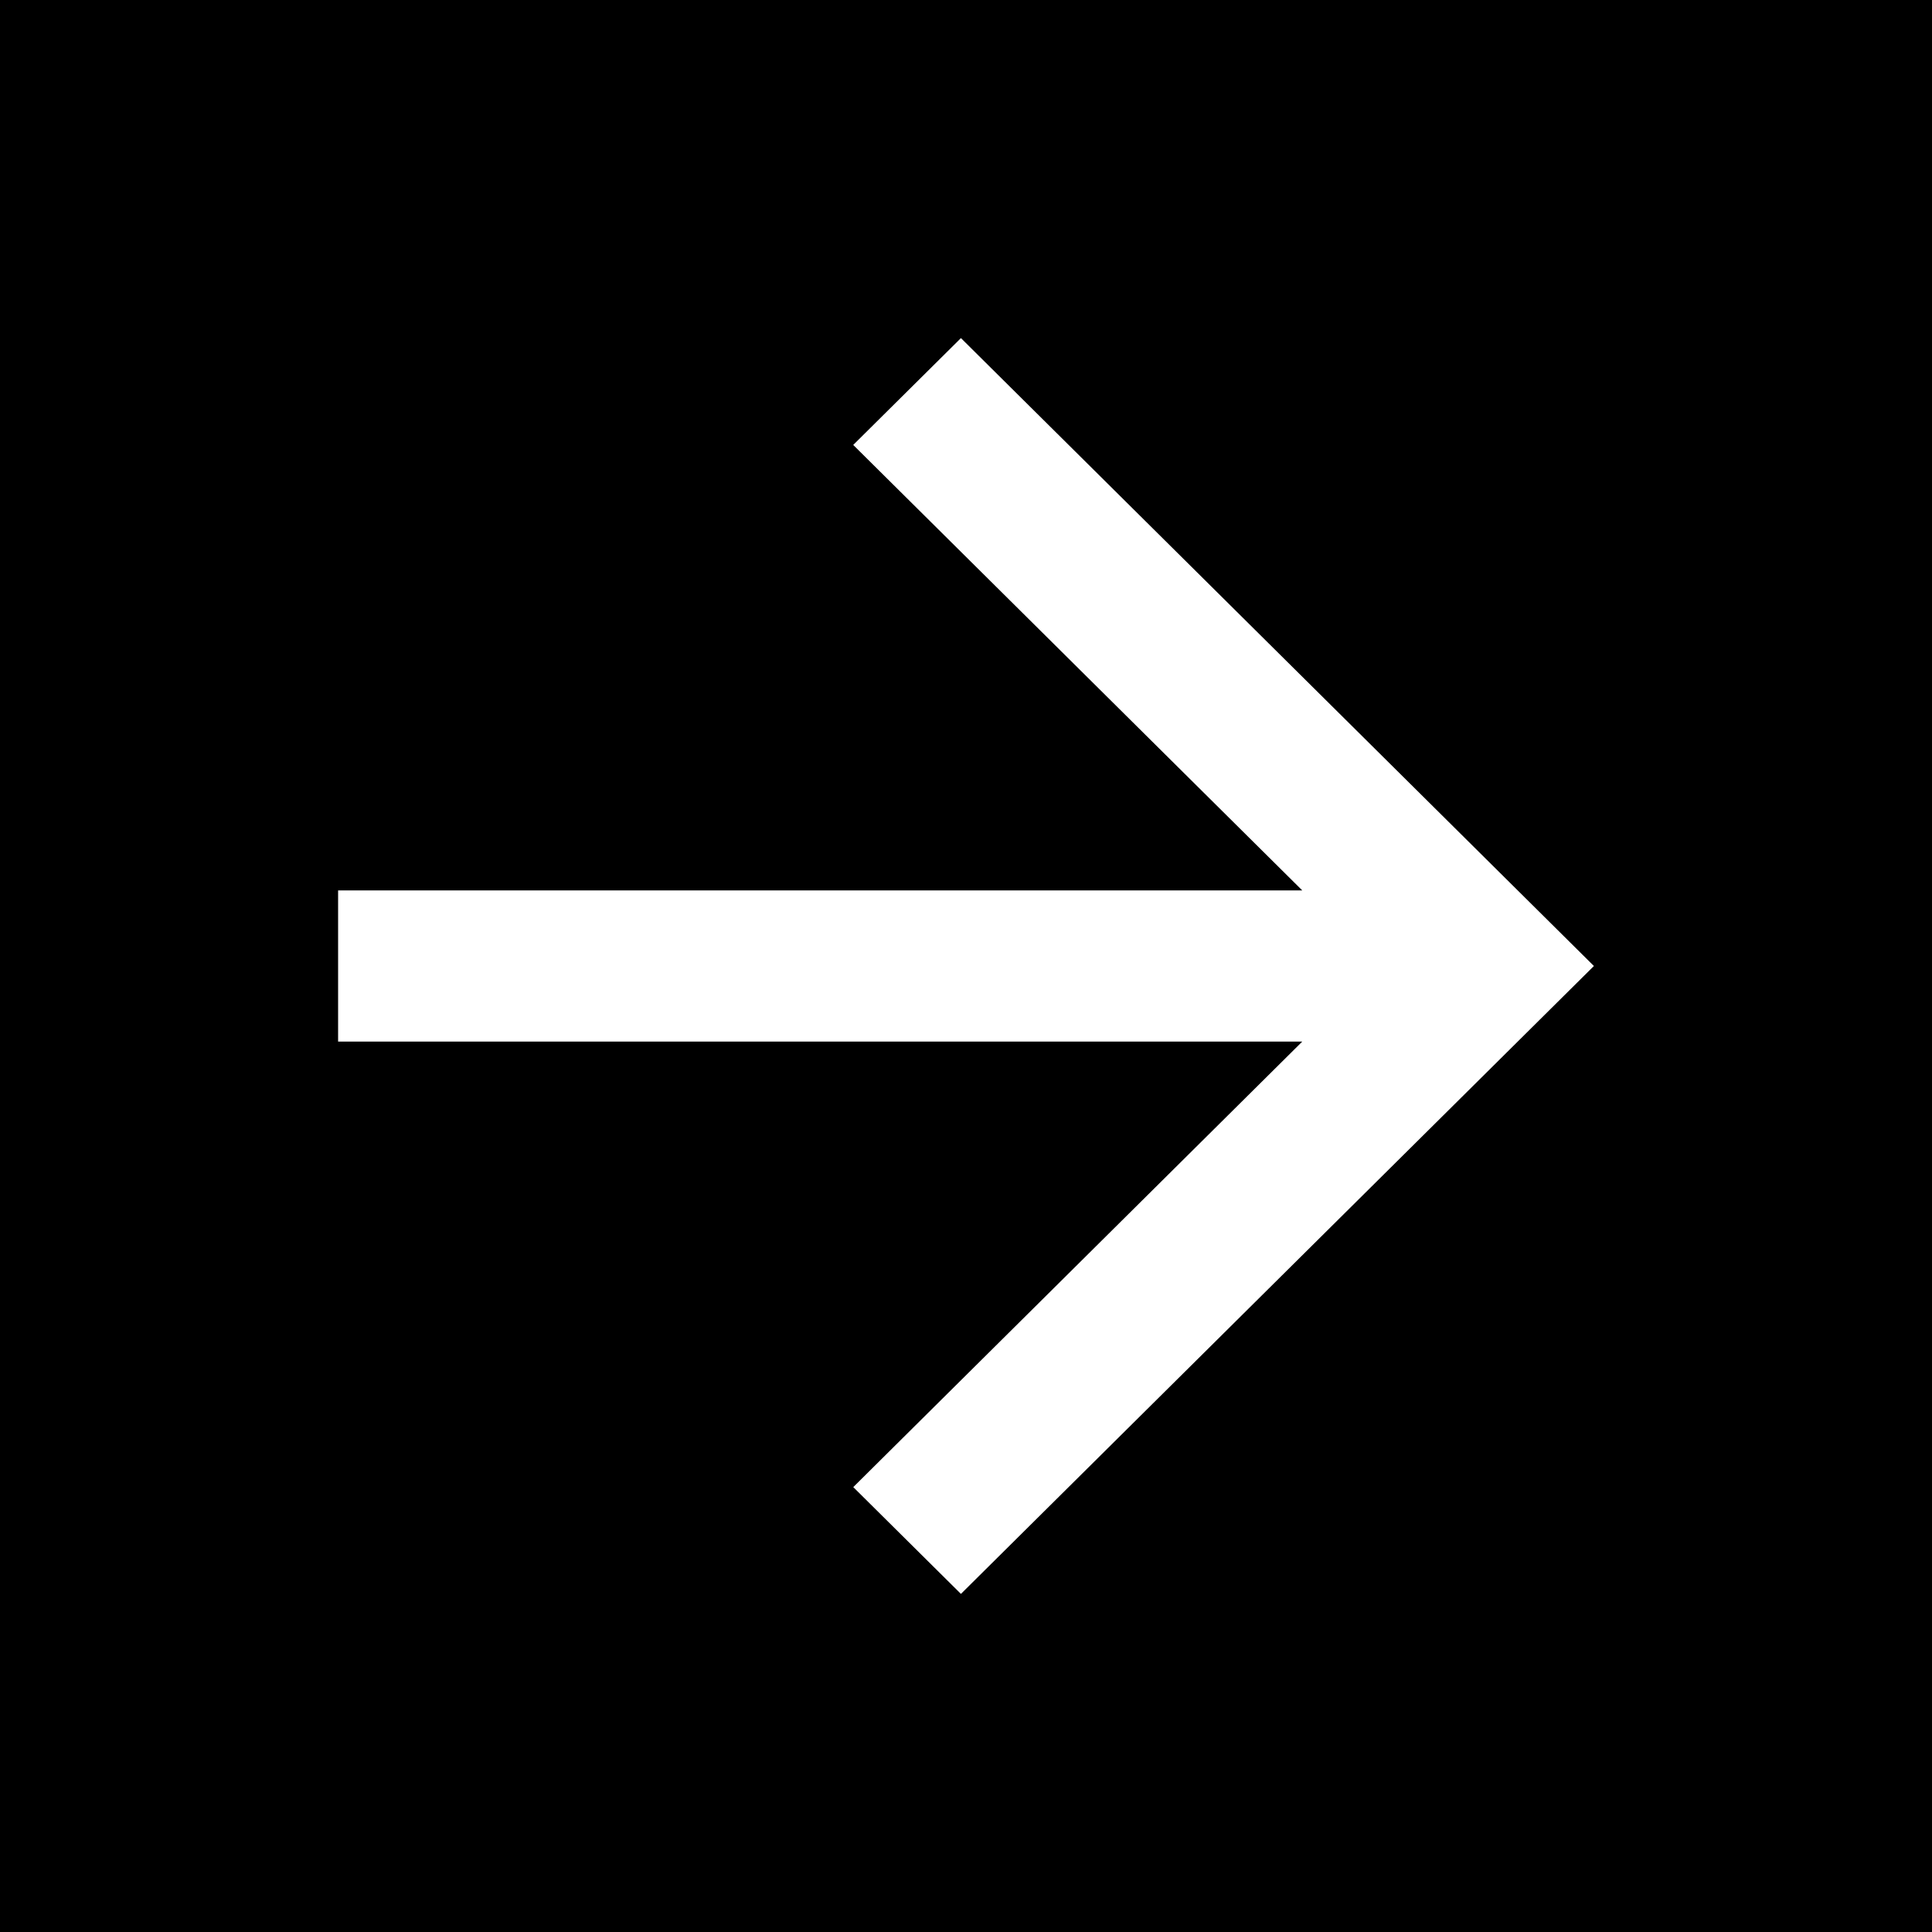 <svg xmlns="http://www.w3.org/2000/svg" width="40" height="40" viewBox="0 0 40 40">
    <path fill="#000" fill-rule="evenodd" d="M0 0h40v40H0V0zm7 18.435v3.13h19.962l-9.296 9.224L19.895 33 33 20 19.895 7l-2.23 2.212 9.297 9.223H7z"/>
</svg>
